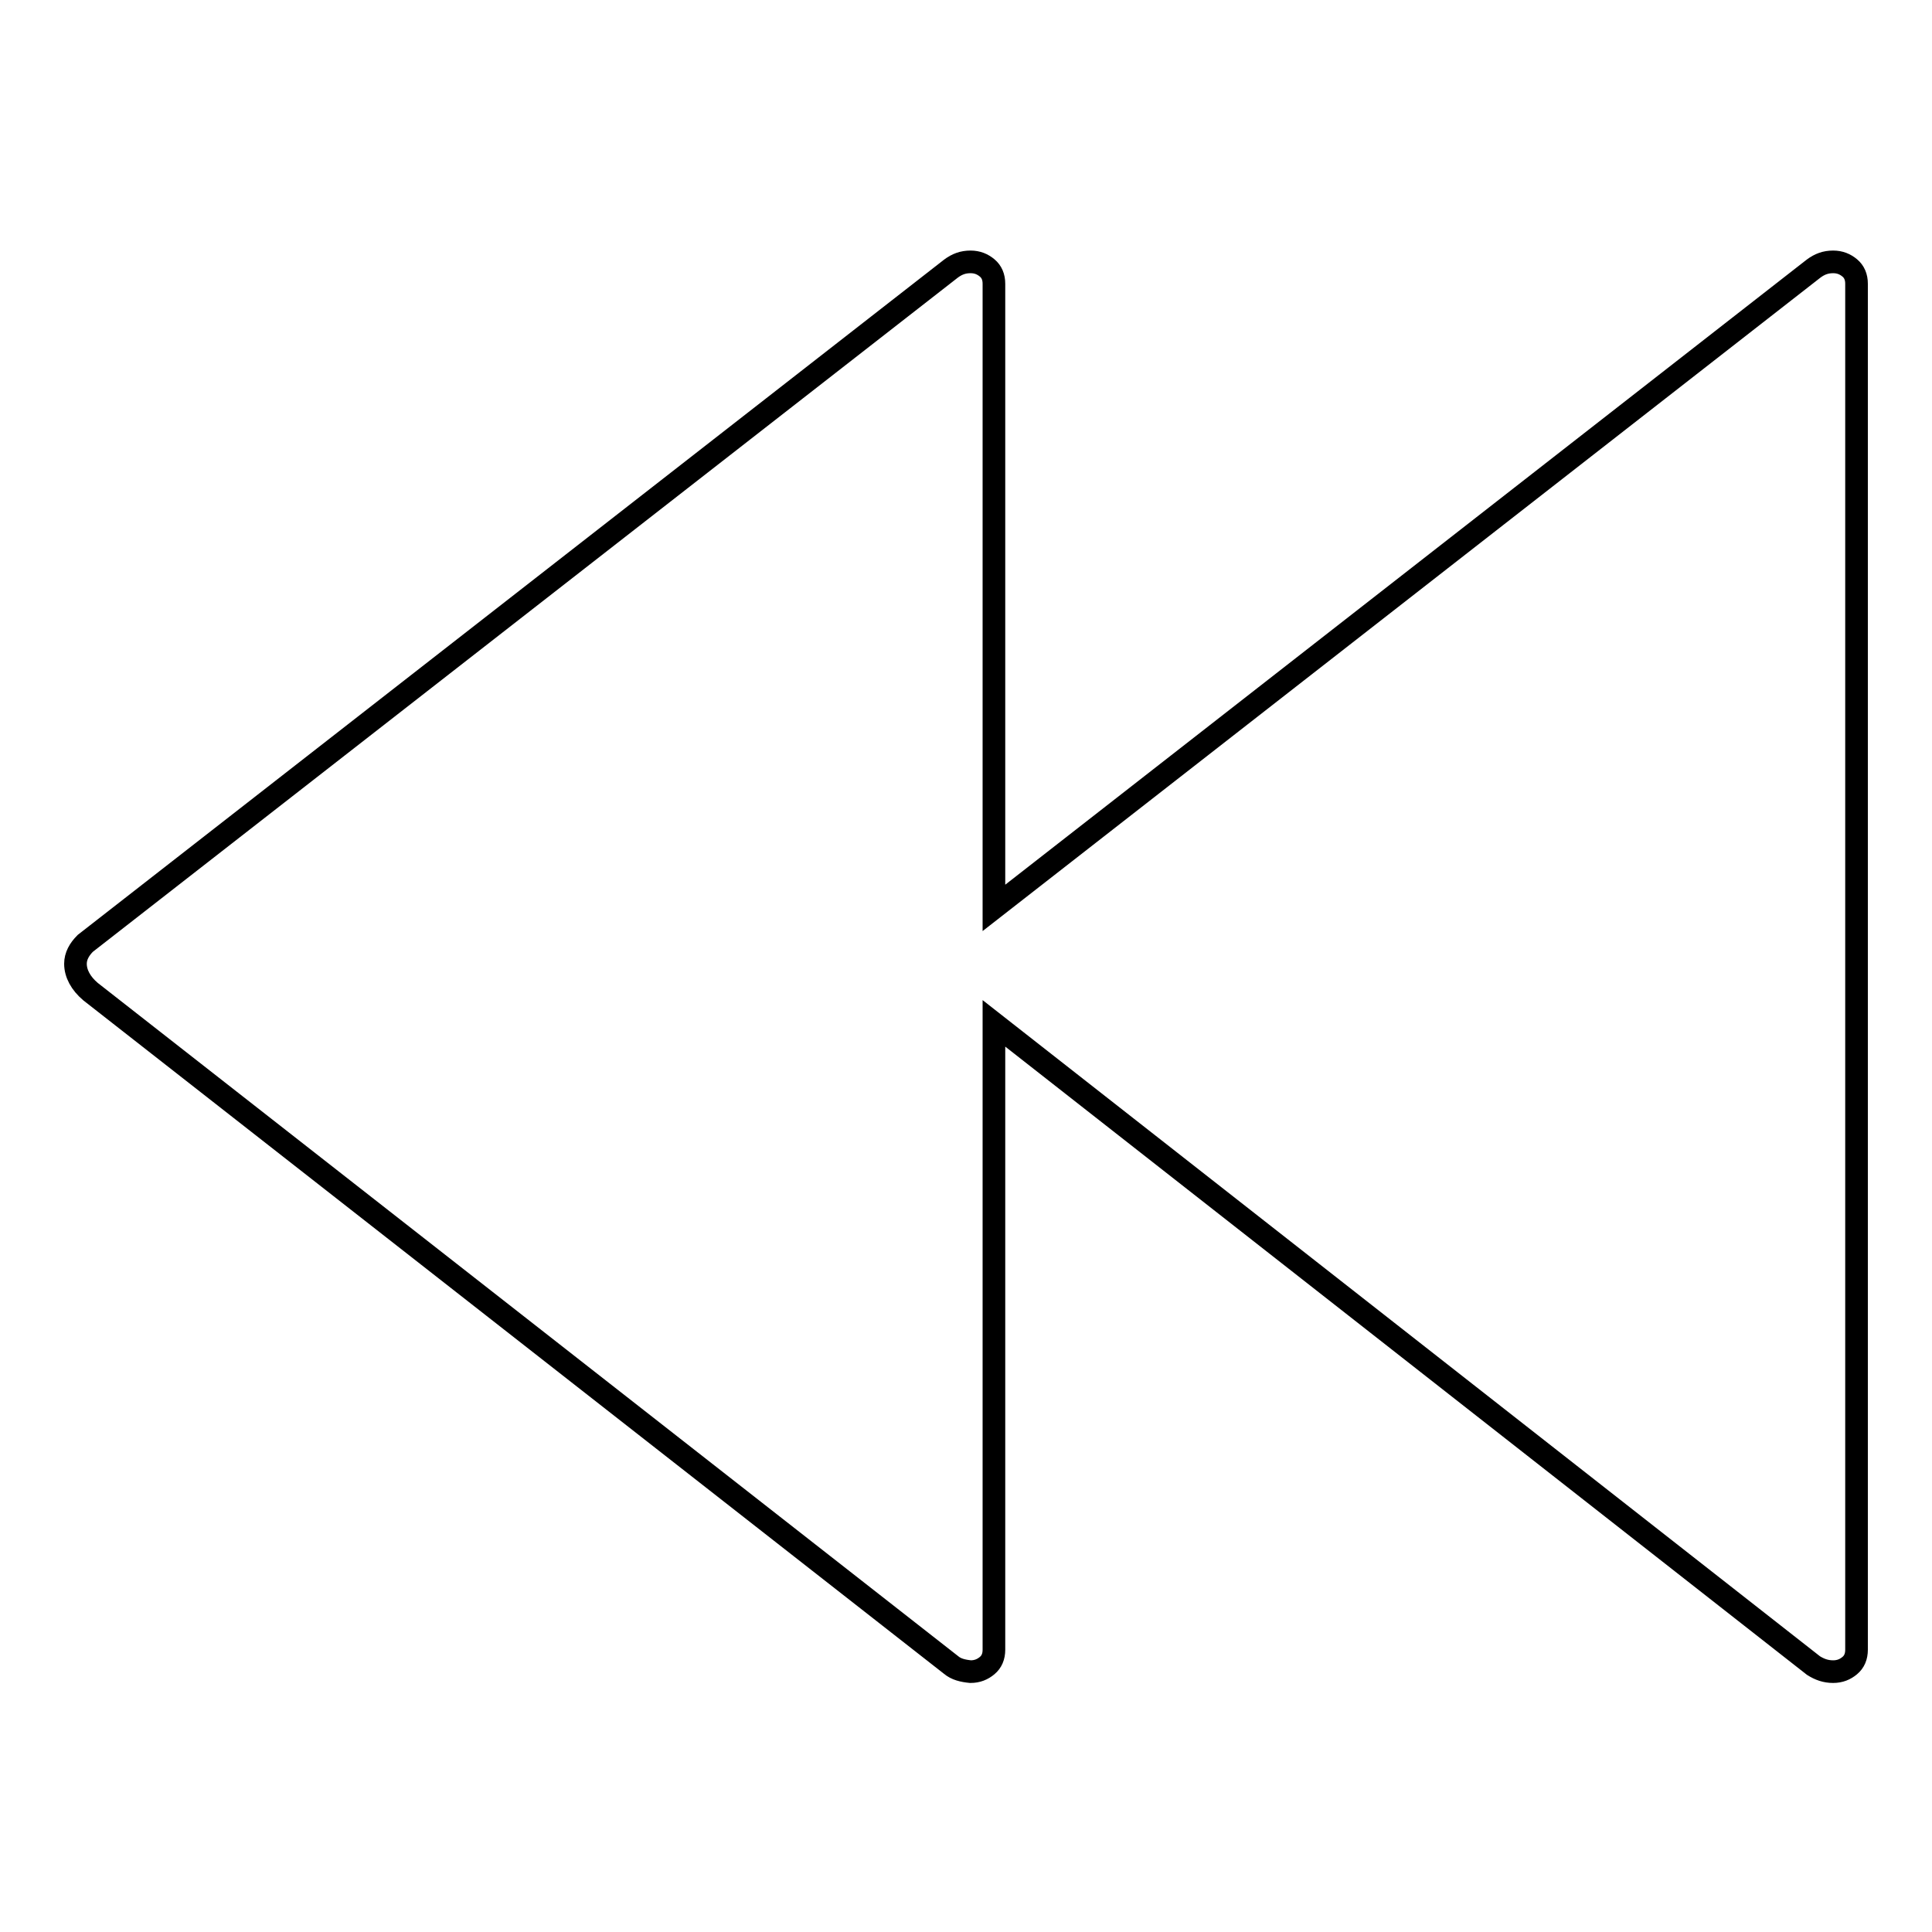 <?xml version="1.0" encoding="utf-8"?>
<!-- Svg Vector Icons : http://www.onlinewebfonts.com/icon -->
<!DOCTYPE svg PUBLIC "-//W3C//DTD SVG 1.1//EN" "http://www.w3.org/Graphics/SVG/1.1/DTD/svg11.dtd">
<svg version="1.1" xmlns="http://www.w3.org/2000/svg" xmlns:xlink="http://www.w3.org/1999/xlink" x="0px" y="0px" viewBox="0 0 256 256" enable-background="new 0 0 256 256" xml:space="preserve">
<g><g><g><path stroke-width="3" fill-opacity="0" stroke="#000000"  d="M126,220.6L12,131.4c-1.3-1.1-2-2.4-2-3.7c0-1,0.5-1.9,1.3-2.7L126,35.6c0.8-0.6,1.6-0.9,2.6-0.9c0.9,0,1.6,0.3,2.2,0.8c0.6,0.5,0.9,1.2,0.9,2.1v82.7l108.6-84.7c0.8-0.6,1.6-0.9,2.6-0.9c0.9,0,1.6,0.3,2.2,0.8c0.6,0.5,0.9,1.2,0.9,2.1v181c0,0.9-0.3,1.6-0.9,2.1c-0.6,0.5-1.3,0.8-2.2,0.8c-1,0-1.8-0.3-2.6-0.8l-108.6-85.1v83c0,0.9-0.3,1.6-0.9,2.1c-0.6,0.5-1.3,0.8-2.2,0.8C127.6,221.4,126.7,221.2,126,220.6z"/></g></g></g>
</svg>